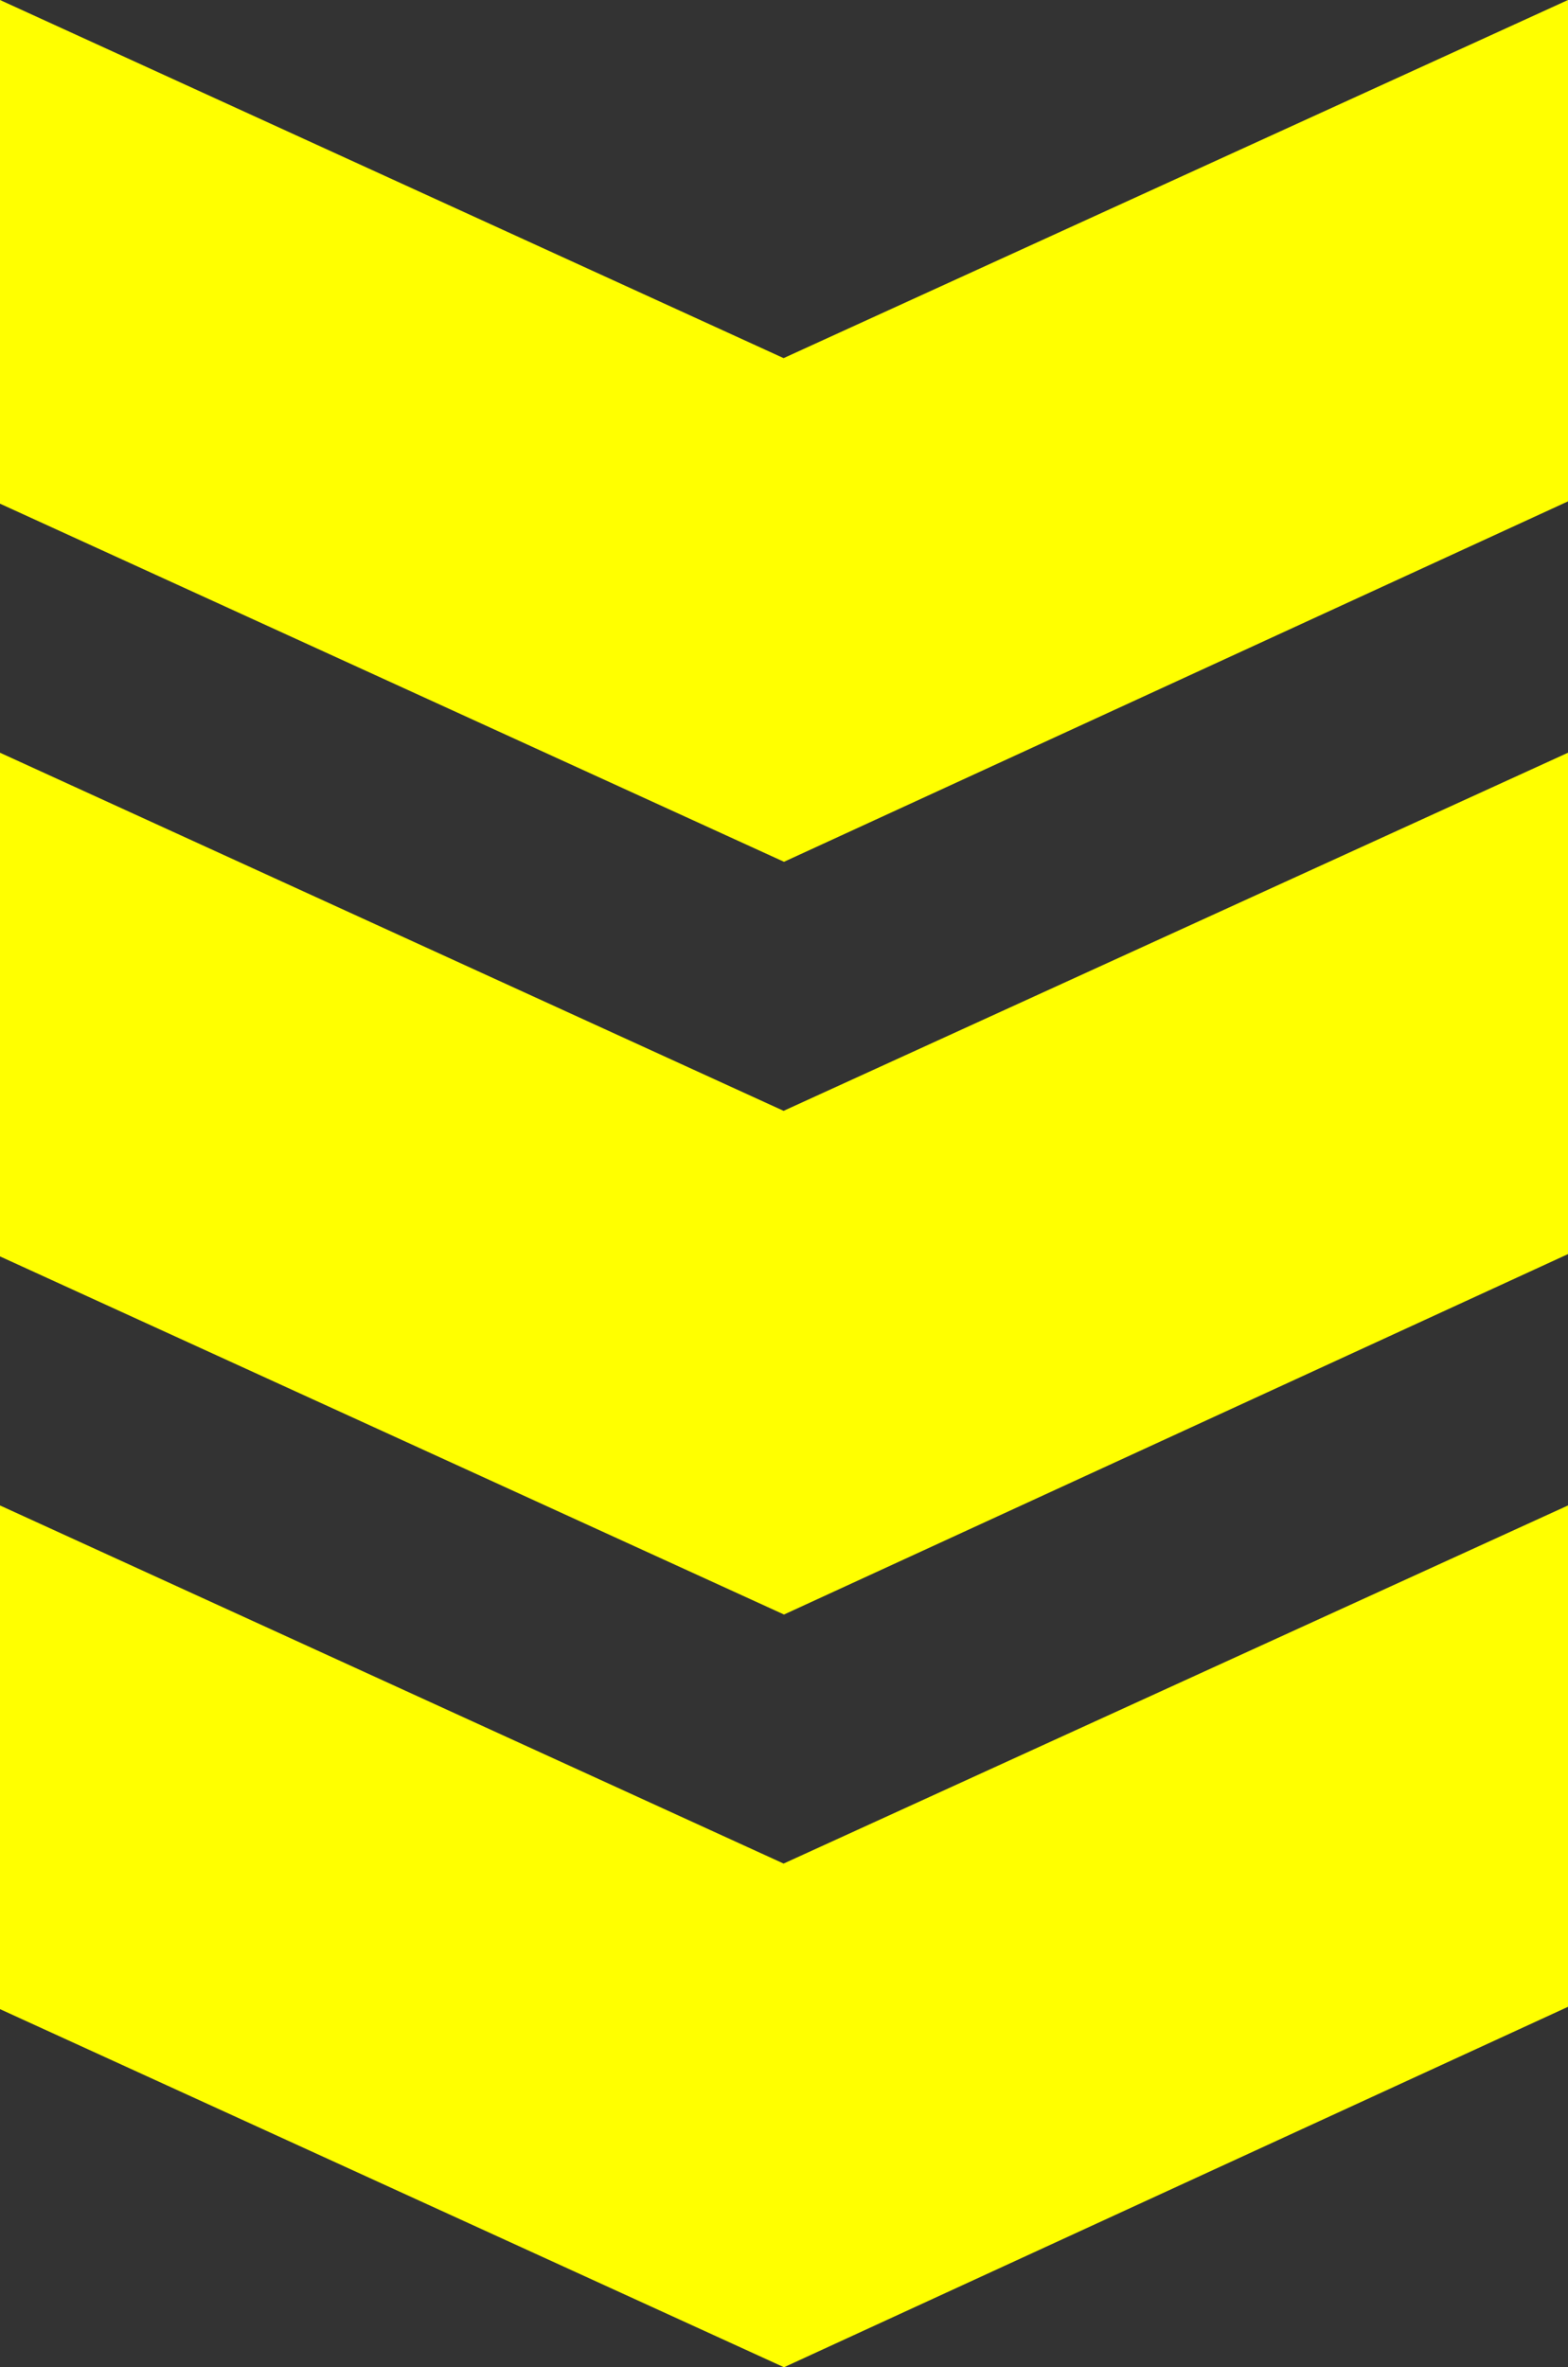 <svg xmlns="http://www.w3.org/2000/svg" viewBox="0 10.667 353.964 534.118">
<rect x="0" y="10.667" width="353.964" height="534.118" fill="#333333" stroke="none"/>
<defs>
	<style>
		.e{fill:#ff0;}
	</style>
</defs>
	<polygon class="e" points="0 10.667 176.89 91.469 353.964 10.667 353.964 123.79 176.982 205.113 0 124.311 0 10.667"/>
	<polygon class="e" points="0 180.503 176.89 261.305 353.964 180.503 353.964 293.626 176.982 374.949 0 294.147 0 180.503"/>
	<polygon class="e" points="0 350.339 176.89 431.141 353.964 350.339 353.964 463.462 176.982 544.785 0 463.983 0 350.339"/>
</svg>